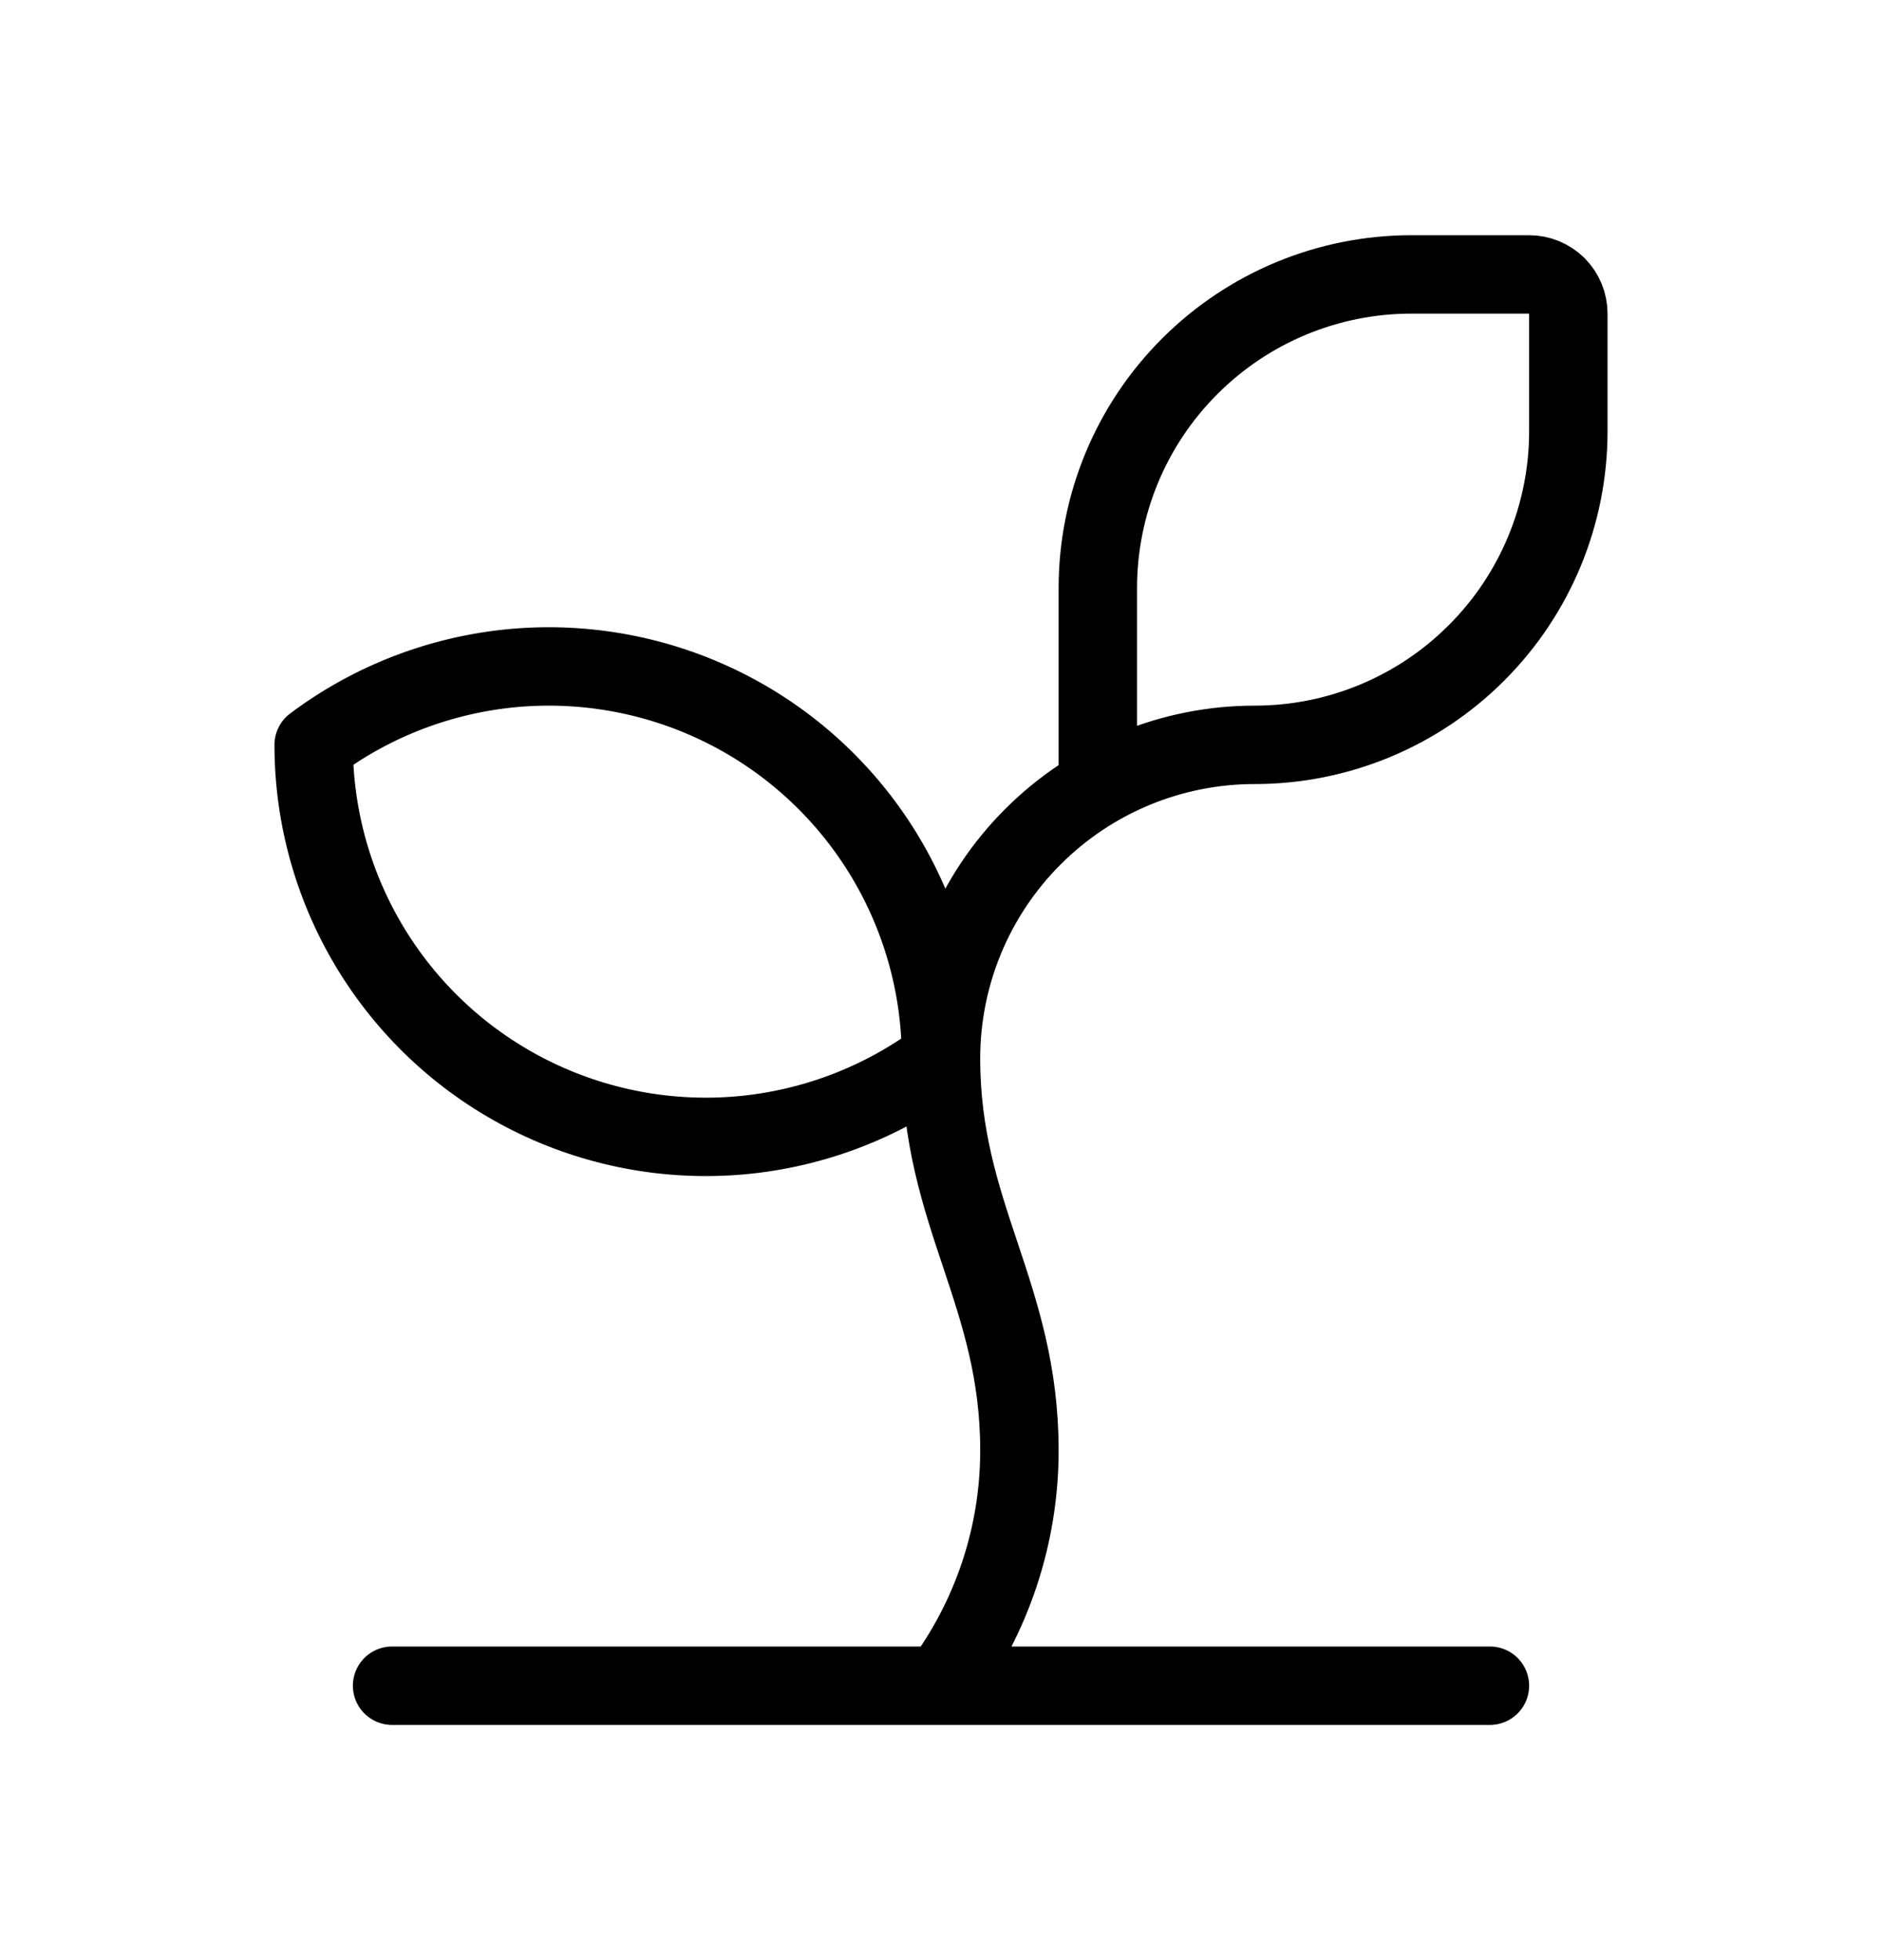 <svg width="24" height="25" viewBox="0 0 24 25" fill="none" xmlns="http://www.w3.org/2000/svg">
<path d="M14 10.036V7.5C14 6.439 14.421 5.422 15.172 4.672C15.922 3.921 16.939 3.5 18 3.5H19.5C19.633 3.5 19.76 3.553 19.854 3.646C19.947 3.74 20 3.867 20 4V5.5C20 6.561 19.579 7.578 18.828 8.328C18.078 9.079 17.061 9.5 16 9.5C14.939 9.5 13.922 9.921 13.172 10.672C12.421 11.422 12 12.439 12 13.5M12 13.5C12 15.5 13 16.5 13 18.5C13 19.582 12.649 20.634 12 21.5M12 13.5C12 12.571 11.741 11.661 11.253 10.871C10.765 10.082 10.067 9.443 9.236 9.028C8.406 8.613 7.476 8.437 6.551 8.52C5.626 8.604 4.743 8.943 4 9.5C4 10.429 4.259 11.339 4.747 12.129C5.235 12.918 5.933 13.557 6.764 13.972C7.594 14.387 8.524 14.563 9.449 14.48C10.374 14.396 11.257 14.057 12 13.5ZM5 21.5H19" stroke="#302FB0" style="stroke:#302FB0;stroke:color(display-p3 0.188 0.184 0.69);stroke-opacity:1;" stroke-linecap="round" stroke-linejoin="round"/>
</svg>
